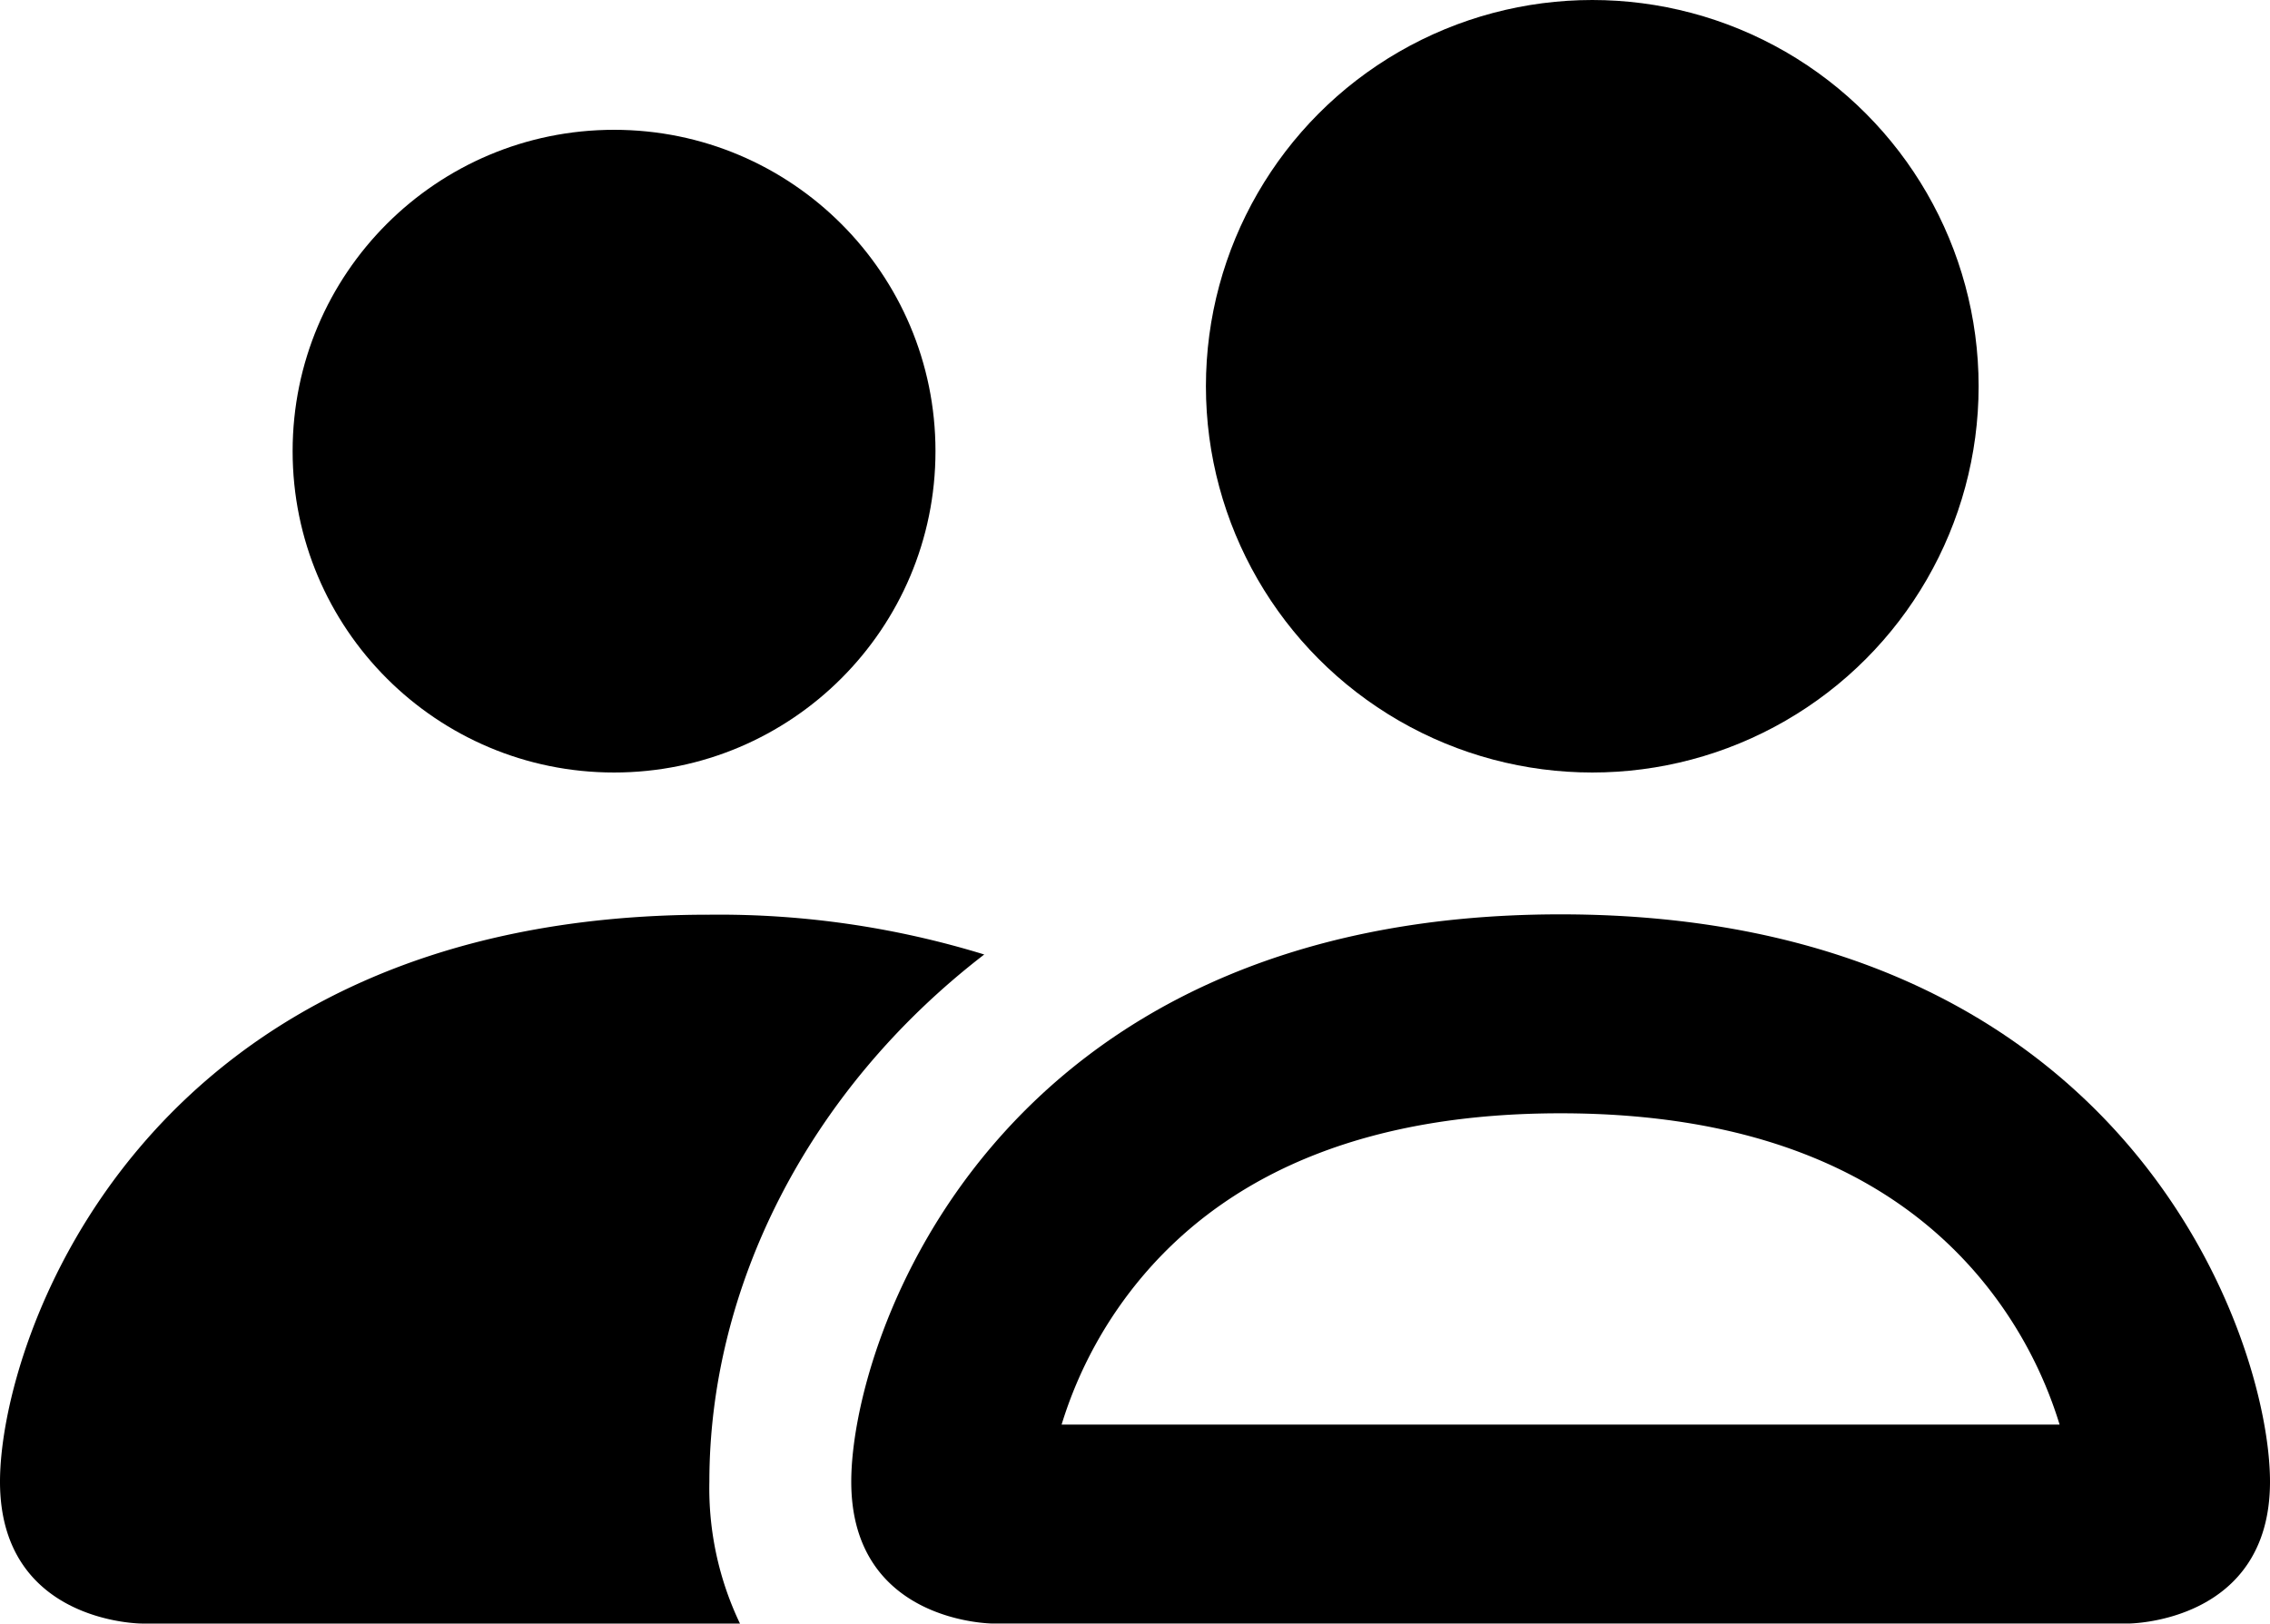 <svg xmlns="http://www.w3.org/2000/svg" viewBox="0 0 456.29 326.43"><defs><style>.cls-1{fill-rule:evenodd;}</style></defs><g id="Слой_2" data-name="Слой 2"><g id="Layer_1" data-name="Layer 1"><path class="cls-1" d="M0,297.91c0,28.52,28.52,28.52,28.52,28.52H148.74a63,63,0,0,1-6.15-28.52c0-38.68,19.43-78.42,55.25-106a181.28,181.28,0,0,0-55.25-8C28.52,183.84,0,269.39,0,297.91Z"/><path d="M313.7,223.84c37.12,0,65.29,10.89,83.7,32.37A84.72,84.72,0,0,1,414,286.43H213.39A84.65,84.65,0,0,1,230,256.21c18.41-21.48,46.57-32.37,83.7-32.37m0-40c-114.07,0-142.59,85.55-142.59,114.07s28.52,28.52,28.52,28.52H427.77s28.52,0,28.52-28.52S427.77,183.84,313.7,183.84Z"/><circle cx="123.43" cy="90.71" r="64.61"/><circle cx="320.06" cy="77.66" r="77.66"/></g></g></svg>